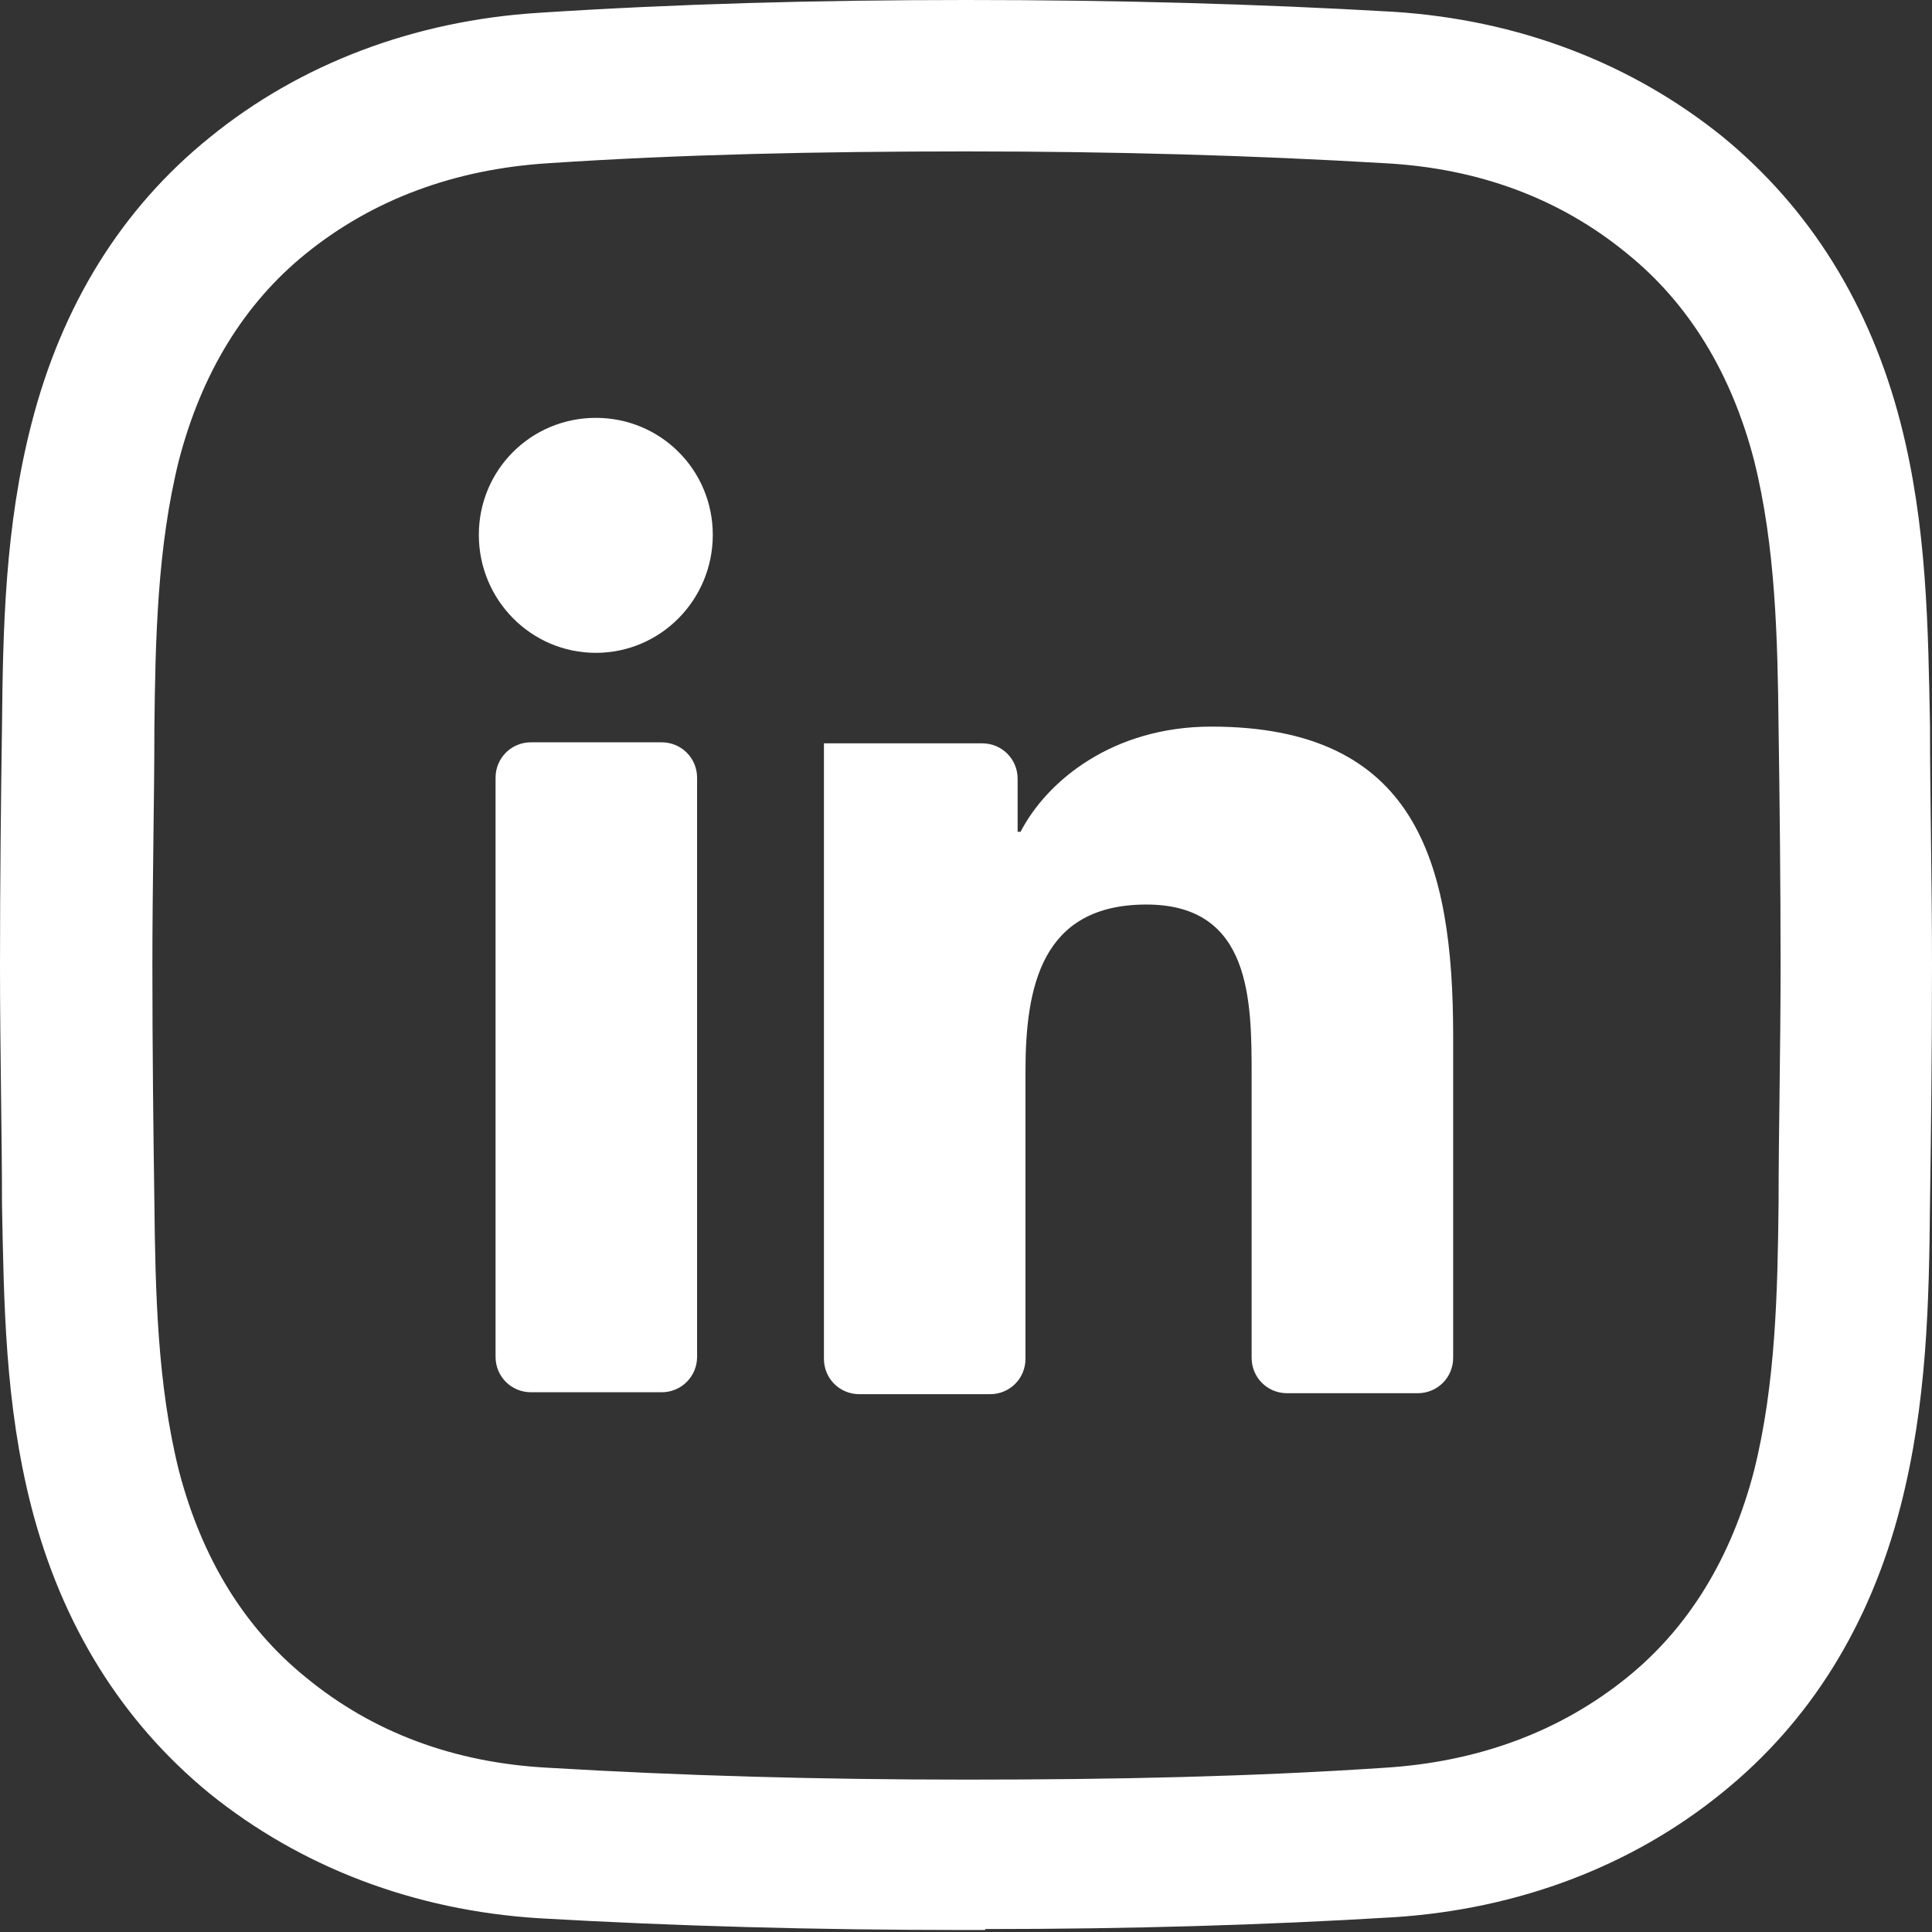 <svg width="32" height="32" viewBox="0 0 32 32" fill="none" xmlns="http://www.w3.org/2000/svg">
<rect x="0" y="0" width="32" height="32" fill="#333333" stroke="none"/>
<path d="M16.318 31.967C16.22 31.967 16.106 31.967 15.992 31.967C13.484 31.967 11.171 31.902 8.924 31.772C6.856 31.642 4.983 30.925 3.469 29.704C2.019 28.515 1.026 26.919 0.521 24.965C0.081 23.255 0.065 21.578 0.033 19.949C0.033 18.777 0 17.392 0 15.992C0 14.591 0.016 13.207 0.033 12.035C0.049 10.406 0.081 8.729 0.521 7.019C1.026 5.048 2.019 3.452 3.469 2.28C4.967 1.059 6.856 0.342 8.924 0.212C11.188 0.065 13.5 0 16.008 0C18.516 0 20.828 0.065 23.076 0.195C25.144 0.326 27.017 1.042 28.531 2.264C29.981 3.452 30.974 5.048 31.479 7.003C31.919 8.712 31.935 10.39 31.967 12.018C31.967 13.191 32 14.575 32 15.976C32 17.392 31.984 18.777 31.967 19.933C31.951 21.561 31.919 23.239 31.479 24.949C30.974 26.919 29.981 28.515 28.531 29.688C27.033 30.909 25.144 31.625 23.076 31.756C20.926 31.886 18.712 31.951 16.318 31.951V31.967ZM16.008 29.476C18.467 29.476 20.731 29.427 22.929 29.28C24.493 29.183 25.844 28.678 26.952 27.782C27.978 26.952 28.678 25.795 29.052 24.362C29.411 22.929 29.443 21.398 29.459 19.916C29.459 18.76 29.492 17.392 29.492 15.992C29.492 14.591 29.476 13.223 29.459 12.067C29.443 10.585 29.411 9.054 29.052 7.621C28.678 6.188 27.978 5.032 26.952 4.202C25.844 3.29 24.493 2.785 22.929 2.703C20.731 2.573 18.467 2.508 16.008 2.508C13.549 2.508 11.286 2.557 9.087 2.703C7.524 2.801 6.172 3.306 5.065 4.202C4.039 5.032 3.338 6.188 2.964 7.621C2.606 9.054 2.573 10.585 2.557 12.067C2.557 13.223 2.524 14.608 2.524 15.992C2.524 17.376 2.54 18.744 2.557 19.916C2.573 21.398 2.606 22.929 2.964 24.362C3.338 25.795 4.039 26.952 5.065 27.782C6.172 28.694 7.524 29.199 9.087 29.28C11.286 29.411 13.549 29.476 16.008 29.476Z" fill="white"/>
<path d="M23.483 23.076C23.808 23.076 24.069 22.815 24.069 22.49V17.164C24.069 14.266 23.45 12.035 20.063 12.035C18.434 12.035 17.343 12.93 16.904 13.777H16.855V12.898C16.855 12.572 16.594 12.312 16.269 12.312H13.647V22.506C13.647 22.832 13.907 23.092 14.233 23.092H16.399C16.725 23.092 16.985 22.832 16.985 22.506V17.751C16.985 16.35 17.246 14.982 18.988 14.982C20.731 14.982 20.731 16.578 20.731 17.832V22.49C20.731 22.815 20.991 23.076 21.317 23.076H23.483ZM8.794 12.295H10.96C11.285 12.295 11.546 12.556 11.546 12.881V22.473C11.546 22.799 11.285 23.06 10.96 23.06H8.794C8.468 23.06 8.208 22.799 8.208 22.473V12.881C8.208 12.556 8.468 12.295 8.794 12.295ZM9.869 6.921C8.794 6.921 7.931 7.784 7.931 8.859C7.931 9.934 8.794 10.813 9.869 10.813C10.943 10.813 11.806 9.934 11.806 8.859C11.806 7.784 10.943 6.921 9.869 6.921Z" fill="white"/>
</svg>
